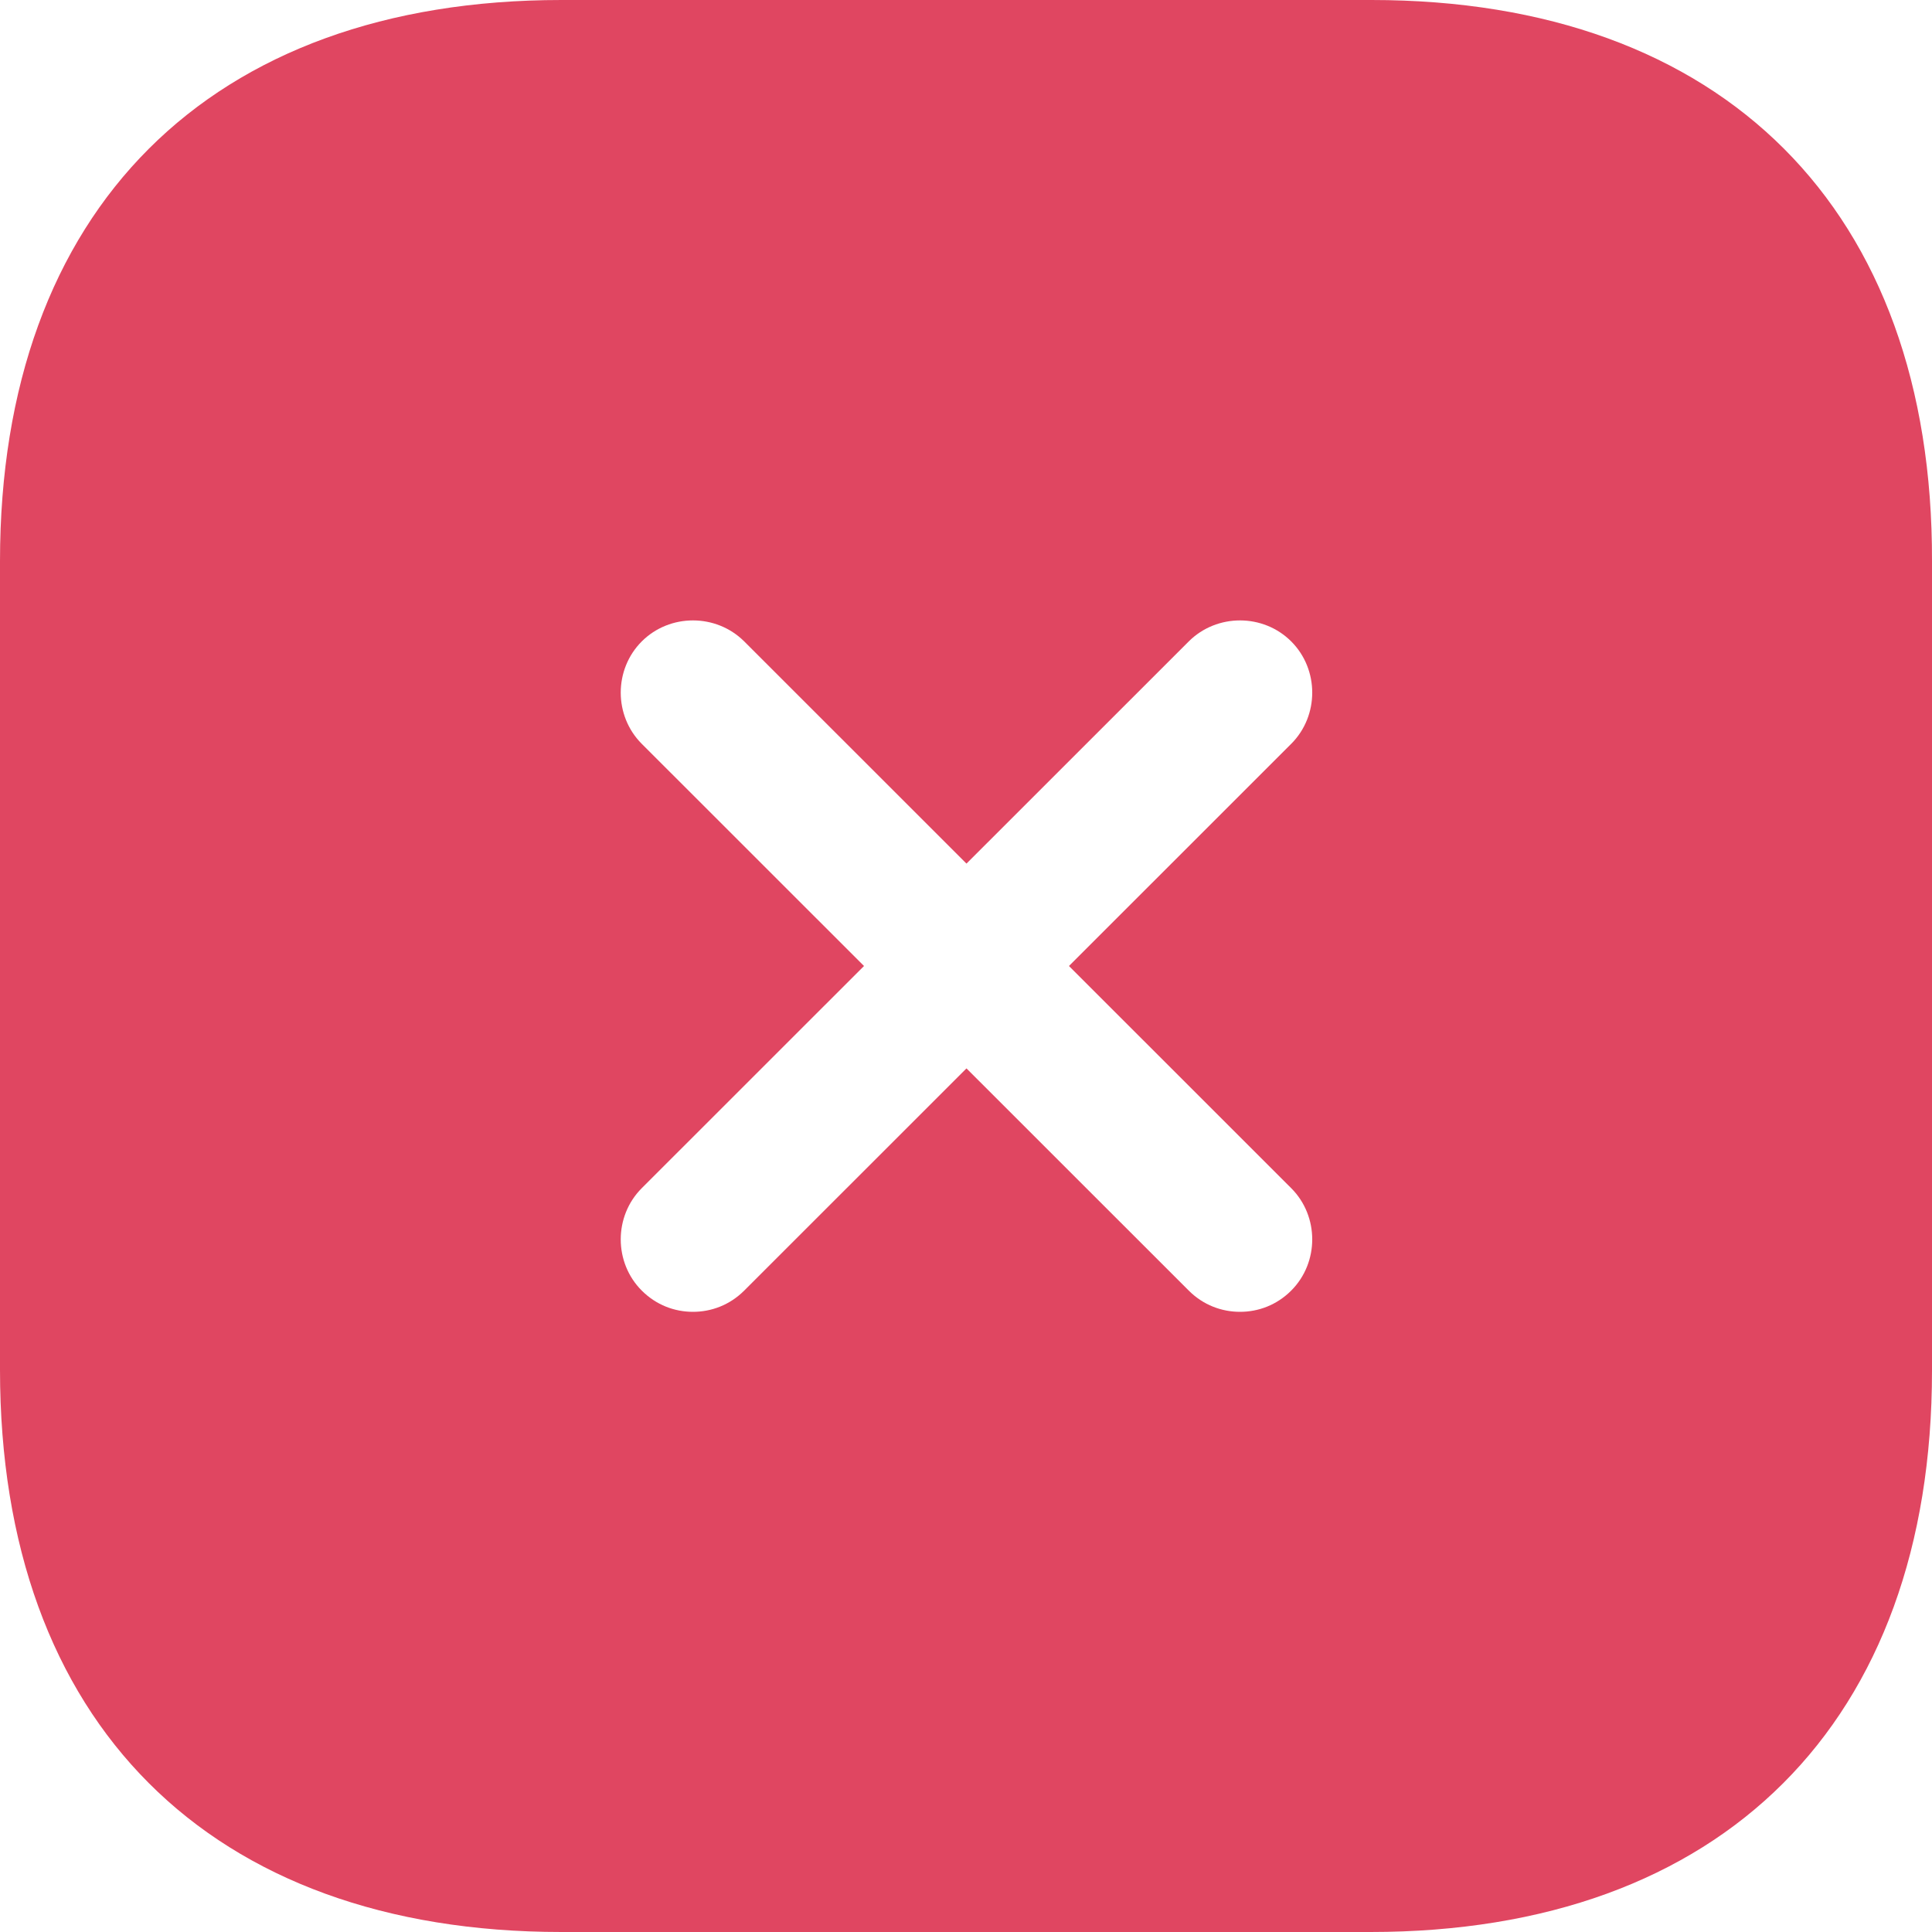 <svg width="24" height="24" viewBox="0 0 24 24" fill="none" xmlns="http://www.w3.org/2000/svg">
<path d="M17.037 0H6.975C2.605 0 0 2.604 0 6.972V17.016C0 21.396 2.605 24 6.975 24H17.024C21.395 24 24 21.396 24 17.028V6.972C24.012 2.604 21.407 0 17.037 0ZM16.04 14.76C16.388 15.108 16.388 15.684 16.04 16.032C15.86 16.212 15.632 16.296 15.404 16.296C15.176 16.296 14.947 16.212 14.767 16.032L12.006 13.272L9.245 16.032C9.065 16.212 8.836 16.296 8.608 16.296C8.38 16.296 8.152 16.212 7.972 16.032C7.624 15.684 7.624 15.108 7.972 14.76L10.733 12L7.972 9.24C7.624 8.892 7.624 8.316 7.972 7.968C8.32 7.62 8.896 7.62 9.245 7.968L12.006 10.728L14.767 7.968C15.116 7.62 15.692 7.62 16.04 7.968C16.388 8.316 16.388 8.892 16.04 9.24L13.279 12L16.04 14.76Z" fill="#E04661"/>
</svg>
